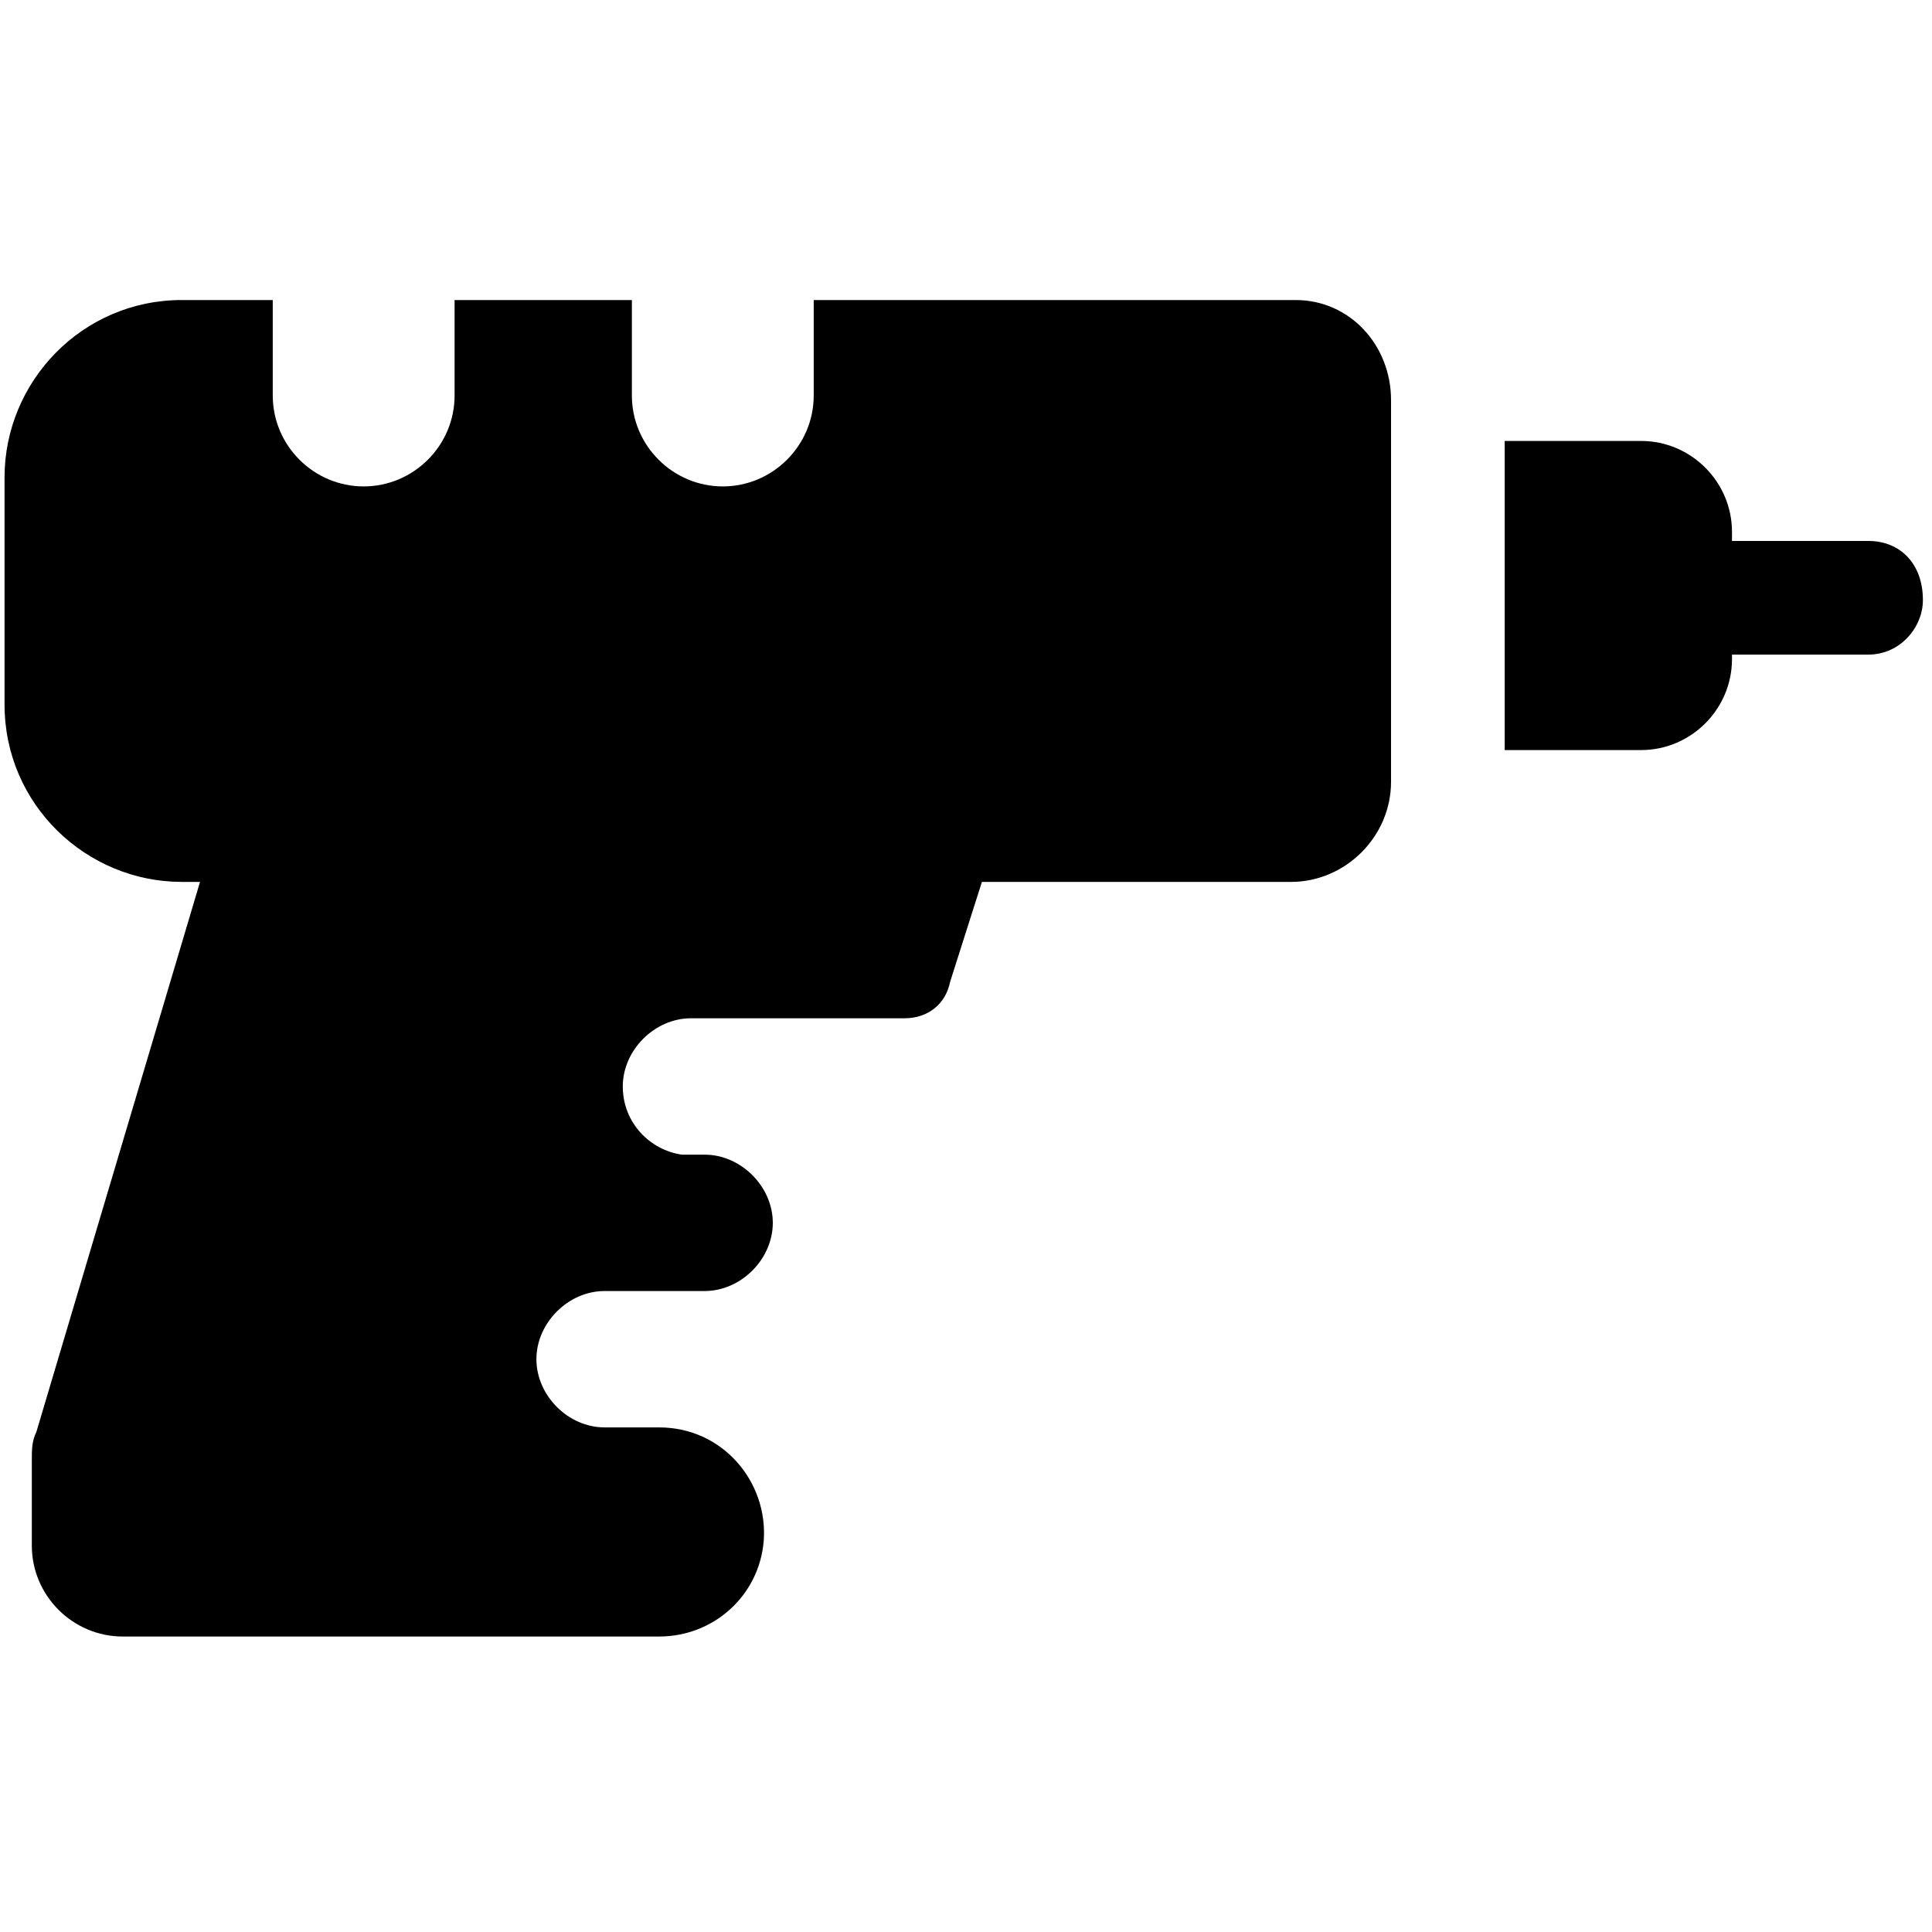 <?xml version="1.0" encoding="utf-8"?>
<!-- Generator: Adobe Illustrator 25.0.1, SVG Export Plug-In . SVG Version: 6.00 Build 0)  -->
<svg version="1.2" baseProfile="tiny" id="Layer_1" xmlns="http://www.w3.org/2000/svg" xmlns:xlink="http://www.w3.org/1999/xlink"
	 x="0px" y="0px" viewBox="0 0 42.5 42.5" overflow="visible" xml:space="preserve">
<g display="none">
	<g display="inline">
		<path d="M36.2,14.4c-0.4-3.1-4.5-3.9-5.9-4.2c-0.5-0.1-1-0.2-1.6-0.3c0,0,0,0,0,0.1c0,1-0.2,2-0.6,2.9c3.1,0.5,5.1,1.2,5.1,2
			c0,1.3-4.9,2.4-11.1,2.5c-0.3,0-0.6,0.1-0.8,0.1c-0.3,0-0.6,0-0.8,0c-6.2-0.1-11.2-1.2-11.2-2.5c0-0.8,2-1.6,5.1-2
			C14,12,13.8,11,13.8,10c0,0,0,0,0-0.1c-0.6,0.1-1.1,0.2-1.7,0.3c-1.4,0.3-5.5,1.1-5.9,4.2h0V21c0,1.2,0.5,2.3,1.4,3.1l9.2,7.7
			c0.5,0.4,0.7,0.9,0.7,1.5v4c0,0.7,0.4,1.4,1,1.8l3.2,1.8c1.3,0.7,3-0.2,3-1.8v-5.8c0-0.6,0.3-1.2,0.7-1.5l9.2-7.7
			c0.9-0.8,1.4-1.9,1.4-3.1L36.2,14.4L36.2,14.4z"/>
		<path d="M22.1,1.8c-0.2-0.3-0.5-0.4-0.8-0.4s-0.6,0.1-0.8,0.4c-1.4,1.9-4.2,6.1-4.2,8.2c0,2.7,2.2,5,5,5s5-2.2,5-5
			C26.3,7.9,23.4,3.7,22.1,1.8z M19.8,11.4c-0.8,0-1.5-0.7-1.5-1.5c0-0.8,0.7-1.5,1.5-1.5s1.5,0.7,1.5,1.5
			C21.3,10.7,20.6,11.4,19.8,11.4z"/>
	</g>
</g>
<g display="none">
	<g display="inline">
		<path d="M14.8,2.5h-6C8.5,2.5,8.3,2.7,8.3,3v3.5h7V3C15.3,2.7,15,2.5,14.8,2.5z M33.8,2.5h-6c-0.3,0-0.5,0.2-0.5,0.5v3.5h7V3
			C34.3,2.7,34,2.5,33.8,2.5z"/>
		<path d="M38.8,9h-35C3.5,9,3.3,9.2,3.3,9.5v3c0,0.3,0.2,0.5,0.5,0.5h0.5v25c0,1.1,0.9,2,2,2h30c1.1,0,2-0.9,2-2V13h0.5
			c0.3,0,0.5-0.2,0.5-0.5v-3C39.3,9.2,39,9,38.8,9z M25.8,29l-6.4,5.9c-0.3,0.3-0.9,0-0.7-0.5l1.4-4.1c0.1-0.3-0.1-0.6-0.4-0.6H17
			c-0.4,0-0.6-0.5-0.3-0.8l6.4-5.9c0.3-0.3,0.9,0,0.7,0.5l-1.4,4.1c-0.1,0.3,0.1,0.6,0.4,0.6h2.6C25.9,28.3,26.1,28.8,25.8,29z
			 M34.3,19h-26v-6h26V19z"/>
	</g>
</g>
<g display="none">
	<g display="inline">
		<path d="M27.4,11.9l0.5-0.5c0.2-0.2,0.2-0.5,0-0.7l-3.6-3.6c-0.2-0.2-0.5-0.2-0.7,0l-0.5,0.5c-5.2-4-10.3-4.2-12.9-3.3
			c-0.5,0.2-0.5,1,0,1.2c2.9,1,6.2,2.9,9.4,5.7l0,0c-0.2,0.2-0.2,0.5,0,0.7l3.6,3.6c0.2,0.2,0.5,0.2,0.7,0l0,0
			c2.8,3.2,4.8,6.6,5.7,9.6c0.2,0.5,0.9,0.6,1.1,0.1C32.1,22.4,31.7,17.3,27.4,11.9z"/>
		<path d="M26.3,29.2h1.1c0.3,0,0.5-0.2,0.5-0.5v-1.1c0-0.3-0.2-0.5-0.5-0.5h-1.1c-0.3,0-0.5,0.2-0.5,0.5v1.1
			C25.8,28.9,26,29.2,26.3,29.2z M19,25.7v1.8c0,0.3,0.2,0.5,0.5,0.5h1.8c0.3,0,0.5-0.2,0.5-0.5v-1.8c0-0.3-0.2-0.5-0.5-0.5h-1.8
			C19.2,25.2,19,25.4,19,25.7z M32.5,11.3c0.2,0.2,0.5,0.2,0.7,0l0.8-0.8c0.2-0.2,0.2-0.5,0-0.7L33.2,9c-0.2-0.2-0.5-0.2-0.7,0
			l-0.8,0.8c-0.2,0.2-0.2,0.5,0,0.7L32.5,11.3z M21,16.9L18.1,14c-0.2-0.2-0.5-0.2-0.7,0L3.3,28.2c-0.2,0.2-0.2,0.5,0,0.7l2.8,2.8
			c0.2,0.2,0.5,0.2,0.7,0L21,17.6C21.2,17.4,21.2,17.1,21,16.9z M38.9,12.6h-2.1c-0.2,0-0.3,0.1-0.4,0.2l-2.9,3.6
			c-0.1,0.2-0.1,0.4-0.1,0.5l1.8,3.6c0,0.1,0.1,0.1,0.1,0.2v5.7c0,0.1-0.1,0.3-0.1,0.4l-5.7,5.7c-0.1,0.1-0.3,0.2-0.4,0.1l-7.6-1
			c-0.1,0-0.2,0-0.3,0l-5.8,2.9c-0.1,0-0.1,0.1-0.2,0.1h-4.6c-0.2,0-0.3,0.1-0.4,0.2l-2.2,3c-0.2,0.3,0,0.8,0.4,0.8h30.5
			c0.3,0,0.5-0.2,0.5-0.5v-25C39.4,12.8,39.2,12.6,38.9,12.6z"/>
	</g>
</g>
<g display="none">
	<g display="inline">
		<path d="M39.8,32.3h-1.6V21.4l-0.4,0.3c-0.5,0.3-1.1,0.5-1.8,0.5c-0.1,0-0.2,0-0.3,0v10.2H34c-0.3,0-0.5,0.2-0.5,0.5v7
			c0,0.3,0.2,0.5,0.5,0.5h5.7c0.3,0,0.5-0.2,0.5-0.5v-7C40.3,32.5,40,32.3,39.8,32.3z"/>
		<path d="M30.8,36.3h-5.5V17l3.5-1.5L28,14.5c-0.3-0.3-0.5-0.7-0.6-1.1l-1.2-3.4L4,19.7c-0.3,0.1-0.4,0.4-0.3,0.7l0.7,1.7v11.2H2.8
			c-0.3,0-0.5,0.2-0.5,0.5v6c0,0.3,0.2,0.5,0.5,0.5h3.7C6.8,40.3,7,40,7,39.8v-1c0,0,0,0,0,0V24.9l3.3-1.4v12.6c0,0.1,0,0.1,0,0.2
			v3.5c0,0.3,0.2,0.5,0.5,0.5h20c0.3,0,0.5-0.2,0.5-0.5v-3C31.3,36.5,31,36.3,30.8,36.3z M14.3,25.5l4.9,3.4l-4.9,3.4V25.5z
			 M21.3,36.3h-5.7l5.7-3.9V36.3z M21.3,25.5l-6-4.1l6-2.6V25.5z M38.3,13.1c-0.1-3.1-1-6.1-2.9-8.4l-1.5-2
			c-0.3-0.4-0.9-0.5-1.3-0.3L28,5.1c-0.4,0.2-0.6,0.7-0.4,1.2l2.2,6.3c0,0.1,0.1,0.2,0.2,0.3l5.3,6.3c0.3,0.4,0.9,0.5,1.3,0.2
			l1.4-0.8c0.3-0.2,0.5-0.5,0.5-0.9L38.3,13.1z"/>
	</g>
</g>
<g display="none">
	<g display="inline">
		<path d="M31.1,8.4c1.5,0,2.7-1.2,2.7-2.7c0-1.5-1.2-2.7-2.7-2.7c-0.7,0-3.7,0.6-6.5,1.3c-0.4-0.9-1.3-1.6-2.3-1.6
			c-1.1,0-2,0.7-2.3,1.6c-2.8-0.7-5.8-1.3-6.5-1.3c-1.5,0-2.7,1.2-2.7,2.7c0,1.5,1.2,2.7,2.7,2.7c0.7,0,3.5-0.6,6.3-1.2v3
			c-2.3,0.5-4.3,1.7-5.5,3.3c-0.4,0.5-1,0.9-1.6,1c-5.7,1-9.4,2.8-9.4,9.1v1.2c0,0.3,0.2,0.5,0.5,0.5h7c0.3,0,0.5-0.2,0.5-0.5v-1.2
			c0-1.4,0.5-1.8,1.2-1.9c0.9-0.1,1.7,0.3,2.3,0.9c1.6,1.7,4.2,2.8,7,2.8c2.5,0,4.7-0.8,6.3-2.2c0.8-0.7,1.8-1,2.9-1h1.3
			c0.3,0,0.5-0.2,0.5-0.5v-7c0-0.3-0.2-0.5-0.5-0.5h-0.2c-1.3,0-2.5-0.6-3.4-1.5c-1-1-2.3-1.8-3.9-2.3V7.2
			C27.6,7.8,30.4,8.4,31.1,8.4z"/>
		<path d="M7.4,28.1c-0.3-0.5-1-0.5-1.2,0c-1.4,2.6-3.8,4.1-4,6.8c-0.2,2.7,2,4.9,4.6,4.9s4.8-2.2,4.6-4.9
			C11.2,32.2,8.9,30.7,7.4,28.1z M5.6,37.4c-0.8,0-1.5-0.7-1.5-1.5s0.7-1.5,1.5-1.5s1.5,0.7,1.5,1.5S6.5,37.4,5.6,37.4z M39.3,10.2
			h-3c-0.6,0-1,0.4-1,1v13c0,0.6,0.4,1,1,1h3c0.6,0,1-0.4,1-1v-13C40.3,10.7,39.9,10.2,39.3,10.2z"/>
	</g>
</g>
<g display="none">
	<g display="inline">
		<g>
			<g>
				<path d="M21,18.8c1.3,0,2.4,0.5,3.3,1.3c0.3-1.2,0.5-2.9,0.5-5.1c0-6.3-1.6-14.7-3.6-14.7S17.7,8.7,17.7,15c0,2,0.2,3.6,0.5,4.8
					C18.9,19.1,19.9,18.8,21,18.8z M16.2,23.6c0-0.5,0.1-1.1,0.3-1.6c-1.1,0.4-2.5,1-4.2,1.9C6.8,27.1,0.4,32.7,1.4,34.4
					c1,1.7,9.1-1.1,14.5-4.3c1.3-0.8,2.4-1.5,3.2-2.1C17.4,27.3,16.2,25.6,16.2,23.6z M22.3,29.3h-2c-0.3,0-0.5,0.2-0.5,0.5
					c-0.1,4.8-1,10.2-1.3,11.9c-0.1,0.3,0.2,0.6,0.5,0.6h4.8c0.3,0,0.6-0.3,0.5-0.6c-0.4-1.8-1.4-7.1-1.5-11.9
					C22.8,29.5,22.6,29.3,22.3,29.3z M30.2,24c-1.9-1.1-3.5-1.8-4.7-2.1c0.2,0.5,0.3,1.1,0.3,1.7c0,1.8-1.1,3.4-2.6,4.3
					c0.8,0.7,1.9,1.5,3.4,2.3c5.5,3.2,13.5,6,14.5,4.3C42.2,32.7,35.7,27.1,30.2,24z"/>
				<path d="M21,21.3c-1.3,0-2.3,1-2.3,2.3c0,1.3,1,2.3,2.3,2.3s2.3-1,2.3-2.3C23.3,22.3,22.3,21.3,21,21.3z"/>
			</g>
		</g>
	</g>
</g>
<g display="none">
	<g display="inline">
		<path d="M32.3,13.3c-0.3-1.1,1.6-3.1,1.1-4c-0.6-1-3.2-0.3-4-1.1c-0.8-0.8-0.1-3.5-1.1-4C28.1,4.1,28,4,27.8,4
			c-1,0-2.4,1.2-3.4,1.2c-0.1,0-0.2,0-0.2,0c-1.1-0.3-1.8-2.9-3-2.9c-1.1,0-1.9,2.7-3,2.9c-0.1,0-0.2,0-0.2,0c-1,0-2.4-1.2-3.4-1.2
			c-0.2,0-0.3,0-0.4,0.1c-1,0.6-0.3,3.2-1.1,4c-0.8,0.8-3.5,0.1-4,1.1c-0.6,1,1.3,2.9,1.1,4c-0.3,1.1-2.9,1.8-2.9,3
			c0,0.2,0.1,0.3,0.2,0.5h6.9c0-0.2,0-0.3,0-0.5c0-3.9,3.1-7,7-7s7,3.1,7,7c0,0.2,0,0.3,0,0.5h6.9c0.1-0.2,0.2-0.3,0.2-0.5
			C35.3,15.1,32.6,14.3,32.3,13.3z"/>
		<path d="M12.3,19.3h-8c-0.6,0-1,0.4-1,1v7c0,0.6,0.4,1,1,1h8c0.6,0,1-0.4,1-1v-7C13.3,19.7,12.8,19.3,12.3,19.3z M12.3,31.3h-8
			c-0.6,0-1,0.4-1,1v7c0,0.6,0.4,1,1,1h8c0.6,0,1-0.4,1-1v-7C13.3,31.7,12.8,31.3,12.3,31.3z M25.3,31.3h-8c-0.6,0-1,0.4-1,1v7
			c0,0.6,0.4,1,1,1h8c0.6,0,1-0.4,1-1v-7C26.3,31.7,25.8,31.3,25.3,31.3z M38.3,19.3h-8c-0.6,0-1,0.4-1,1v7c0,0.6,0.4,1,1,1h8
			c0.6,0,1-0.4,1-1v-7C39.3,19.7,38.8,19.3,38.3,19.3z M38.3,31.3h-8c-0.6,0-1,0.4-1,1v7c0,0.6,0.4,1,1,1h8c0.6,0,1-0.4,1-1v-7
			C39.3,31.7,38.8,31.3,38.3,31.3z M25.3,19.3h-8c-0.6,0-1,0.4-1,1v7c0,0.6,0.4,1,1,1h8c0.6,0,1-0.4,1-1v-7
			C26.3,19.7,25.8,19.3,25.3,19.3z"/>
	</g>
</g>
<g display="none">
	<g display="inline">
		<g>
			<g>
				<g>
					<g>
						<path d="M36.5,25c-0.1,0-0.2,0-0.3,0c-0.6,0-1.3,0.3-1.8,0.7c-0.2-0.8-1-1.5-1.8-1.7c-0.1,0-0.2,0-0.3,0
							c-0.6,0-1.2,0.2-1.7,0.6c-0.3-0.8-1.1-1.5-1.9-1.6c-0.1,0-0.2,0-0.3,0c-0.7,0-1.6,0.4-2,0.9v-6.3c0-0.9-0.5-1.7-1.3-2
							c-0.2-0.1-0.4-0.1-0.7-0.1c-1.1,0-2,0.9-2,2v16c-1.1,0-2-0.9-2-2v-1.8c0-0.4-0.3-0.7-0.7-0.7h-0.6c-1.5,0-2.7,1.2-2.7,2.7v4.9
							c0,0.9,0.4,1.7,1,2.3l2.7,2.4c0.5,0.5,1.2,0.7,2,0.7H33c0.8,0,1.6-0.3,2.1-0.9l2.2-2.2c0.6-0.6,0.9-1.3,0.9-2.1v-9.7
							C38.2,26.1,37.5,25.1,36.5,25z"/>
						<path d="M30.2,11.6c0-0.3-0.3-0.5-0.6-0.5h-1.2c-0.4-0.1-0.7-0.4-0.8-0.8c-0.2-0.7-0.5-1.4-0.9-2c-0.1-0.2-0.1-0.5,0.1-0.7
							l1-1c0.2-0.2,0.2-0.5,0.1-0.8c-0.8-1-1.6-1.9-2.7-2.7C24.9,3,24.5,3,24.3,3.2l-1,1c-0.2,0.2-0.5,0.2-0.7,0.1
							c-0.8-0.4-1.6-0.8-2.5-1c-0.3-0.1-0.4-0.3-0.4-0.6V1.3c0-0.3-0.2-0.5-0.5-0.6c-0.6-0.1-1.2-0.1-1.9-0.1
							c-0.6,0-1.3,0.1-1.9,0.1c-0.3,0-0.5,0.3-0.5,0.6v1.4c0,0.3-0.2,0.5-0.4,0.5c-0.6,0.2-1.9,0.6-2.5,1c-0.2,0.1-0.5,0.1-0.7-0.1
							l-1-1C10.1,3,9.8,3,9.5,3.2c-1,0.8-1.9,1.6-2.6,2.7C6.7,6,6.7,6.4,6.9,6.6l1,1C8.1,7.8,8.1,8,8,8.3c-0.4,0.6-0.7,1.3-0.9,2
							C7,10.7,6.7,11,6.3,11.1H5.1c-0.3,0-0.5,0.2-0.6,0.5c-0.1,0.6-0.1,1.3-0.1,1.9s0.1,1.3,0.1,1.9c0,0.3,0.3,0.5,0.6,0.5h1.2
							c0.4,0.1,0.7,0.4,0.8,0.8c0.2,0.7,0.5,1.4,0.9,2c0.1,0.2,0.1,0.5-0.1,0.7l-1,1c-0.2,0.2-0.2,0.5-0.1,0.8
							c0.8,1,1.6,1.9,2.6,2.7c0.2,0.2,0.6,0.1,0.8-0.1l1-1c0.2-0.2,0.5-0.2,0.7-0.1c0.8,0.4,1.6,0.8,2.5,1c0.3,0.1,0.4,0.3,0.4,0.6
							l0,1.4c0,0.3,0.2,0.5,0.5,0.6c0.6,0.1,1.2,0.1,1.9,0.1c0.6,0,1.3-0.1,1.9-0.1c0.3,0,0.5-0.3,0.5-0.6V24c0,0,0,0,0,0l0,0v-6.5
							c0-0.1,0-0.1,0-0.2c-0.5,0.3-1.1,0.6-1.7,0.7c-3,0.5-5.6-2.1-5.1-5.1c0.3-1.9,1.8-3.4,3.7-3.7c2.8-0.4,5.2,1.8,5.1,4.5
							c0.7-0.5,1.6-0.7,2.4-0.7c0.5,0,0.9,0.1,1.4,0.2c1.3,0.4,2.4,1.5,2.8,2.8h1.1c0.3,0,0.5-0.2,0.6-0.5c0.1-0.6,0.1-1.3,0.1-1.9
							S30.3,12.3,30.2,11.6z"/>
					</g>
				</g>
			</g>
		</g>
	</g>
</g>
<g display="none">
	<g display="inline">
		<path d="M19,1.3c-0.3-0.1-0.5-0.1-0.8-0.1c-1.7,0-3.2,1.2-3.6,2.9c-0.4,2,0.8,4,2.8,4.4c0.3,0.1,0.5,0.1,0.8,0.1
			c1.7,0,3.2-1.2,3.6-2.9C22.3,3.7,21,1.7,19,1.3z"/>
		<path d="M19.7,29.8c0-0.1-0.1-0.3-0.2-0.4l0,0c0,0-0.8-1.2-1.8-2.7c0-0.1-0.1-0.1-0.2-0.2L6.8,21.1c-0.3-0.1-0.6,0-0.7,0.3
			c-0.6,1.7-2.3,6.8-2.8,8.8l-3,8.7c-0.3,0.8,0,1.8,0.8,2.2c1,0.5,2.2,0,2.5-1L6,33.3c0,0,2.5-4.7,3.6-6.9l6.8,4.8l2.5,8.7
			c0.2,0.9,1.1,1.5,1.9,1.4c1.1-0.1,1.8-1.2,1.5-2.3L19.7,29.8z M42.1,37.6l-4.3-10.4c-0.8-2-3.5-2.1-4.5-0.2l-0.5,1l-10.5-5.2
			l-4.5-11c0-0.1-0.1-0.2-0.2-0.3l-5.5-2.7c-0.1,0-0.1,0-0.2-0.1l-6.1,0c-1.1,0-2.2,0.6-2.7,1.7l-1.5,3.1c-0.5,1-0.1,2.2,0.9,2.7
			l0.8,0.4l4,2l0,0l7.6,3.8c0,0,0,0,0,0l17.4,8.7l0-0.1l0.4,0.2c0.8,0.4,0.8,1.5,0,1.8l-3.4,1.4l-1.6,3c-0.9,1.7,0.3,3.7,2.2,3.7
			h9.9C41.6,41.1,42.8,39.3,42.1,37.6z M8.4,15.8l-3.7-1.8l0.8-1.6c0.2-0.3,0.5-0.6,0.9-0.6l3.6,0L8.4,15.8z M15.6,19.4l1-2.4
			l1.5,3.7L15.6,19.4z"/>
	</g>
</g>
<g display="none">
	<g display="inline">
		<path d="M22.7,21.2C22.6,21,22.2,21,22,21.2l-1.7,1.7c-0.2,0.2-0.2,0.4-0.1,0.6l4.7,6.6c0.2,0.2,0.5,0.3,0.8,0.1l1.7-1.7
			c0.2-0.2,0.2-0.4,0.1-0.6L22.7,21.2z M18.6,25.4c-0.2-0.2-0.5-0.3-0.8-0.1L16.2,27c-0.2,0.2-0.2,0.4-0.1,0.6l4.7,6.6
			c0.2,0.2,0.5,0.3,0.8,0.1l1.7-1.7c0.2-0.2,0.2-0.4,0.1-0.6L18.6,25.4z M42.1,18.5L31,7.5c-0.4-0.4-0.9-0.4-1.3,0l-4.1,4.1
			c-0.2,0.2-0.3,0.6-0.2,0.9l0.9,3.4c0,0.2,0.1,0.3,0.2,0.4l0.2,0.2l-2.2,2.2c-0.2,0.2-0.2,0.4-0.1,0.6l4.7,6.6
			c0.2,0.2,0.5,0.3,0.8,0.1l3.2-3.2l0.3,0.3c0.1,0.1,0.3,0.2,0.4,0.2l3.4,0.9c0.3,0.1,0.6,0,0.9-0.2l4.1-4.1
			C42.5,19.5,42.5,18.9,42.1,18.5z"/>
		<path d="M14.5,29.5c-0.2-0.2-0.5-0.3-0.8-0.1L9,34.1c-0.2,0.2-0.3,0.4-0.2,0.7l0.5,5c0,0.2,0.2,0.4,0.4,0.4l5,0.5
			c0.2,0,0.5-0.1,0.7-0.2l3.7-3.7c0.2-0.2,0.2-0.4,0.1-0.6L14.5,29.5z M21,10.6l-4.8-8.2c-0.2-0.3-0.5-0.5-0.9-0.5H5.9
			C5.5,1.8,5.2,2,5,2.3l-4.8,8.2c-0.2,0.3-0.2,0.7,0,1L5,19.8c0.2,0.3,0.5,0.5,0.9,0.5h9.5c0.4,0,0.7-0.2,0.9-0.5l4.8-8.2
			C21.2,11.2,21.2,10.9,21,10.6z M10.7,15.6c-2.5,0-4.6-2-4.6-4.6c0-2.5,2-4.6,4.6-4.6c2.5,0,4.6,2,4.6,4.6
			C15.2,13.6,13.2,15.6,10.7,15.6z"/>
	</g>
</g>
<g display="none">
	<g display="inline">
		<path d="M27.6,8.6c-0.1-0.1-0.2-0.1-0.4-0.1c-0.1,0-0.3,0-0.4,0.1l-18,18c-0.2,0.2-0.2,0.5,0,0.7l2.3,2.3l18.7-18.7L27.6,8.6z
			 M16.1,15.8L7.7,7.3C7.5,7.1,7.2,7.1,7,7.2L3.2,11c-0.3,0.3-0.3,0.9,0.1,1.3l8.1,8.1L16.1,15.8z M33.9,14.9l-2.3-2.3L13,31.3
			l2.3,2.3c0.1,0.1,0.2,0.1,0.4,0.1s0.3,0,0.4-0.1l18-18C34.1,15.4,34.1,15.1,33.9,14.9z M35.2,34.9l-8.5-8.5L22,31.1l8.1,8.1
			c0.4,0.4,1,0.4,1.3,0.1l3.8-3.8C35.5,35.4,35.4,35.1,35.2,34.9z"/>
		<path d="M10.4,3.9L9.4,4.8C9.2,5,9.2,5.3,9.4,5.5l8.5,8.5l2-2l-8.1-8.1C11.4,3.5,10.8,3.5,10.4,3.9z M7.4,29.2
			c-0.3-0.3-0.7-0.2-0.8,0.2l-2.9,8.8c-0.1,0.4,0.2,0.8,0.6,0.6l8.8-2.9c0.4-0.1,0.5-0.6,0.2-0.8L7.4,29.2z M39,7.8l-4.2-4.2
			c-0.8-0.8-2-0.8-2.8,0L29,6.5c0.1,0.1,0.3,0.2,0.4,0.3l6.4,6.4c0.1,0.1,0.2,0.3,0.3,0.4l2.9-2.9C39.7,9.9,39.7,8.6,39,7.8z
			 M30.5,22.6l-2,2l8.5,8.5c0.2,0.2,0.5,0.2,0.7,0l0.9-0.9c0.4-0.4,0.4-1,0-1.4L30.5,22.6z"/>
	</g>
</g>
<g display="none">
	<g display="inline">
		<path d="M10.3,5.9L7.4,8.8C7.2,9,7.2,9.3,7.4,9.4l0.3,0.3c0.8,0.8,0.7,2-0.2,2.7c-0.7,0.5-1.7,0.4-2.3-0.3l-0.2-0.2
			c-0.2-0.2-0.5-0.2-0.6,0L1,15.3c-0.2,0.2-0.2,0.5,0,0.6l6.3,6.3c0.2,0.2,0.5,0.2,0.6,0l3.3-3.3c0.2-0.2,0.2-0.5,0-0.6l-0.3-0.3
			c-0.8-0.8-0.7-2,0.2-2.7c0.7-0.5,1.7-0.4,2.3,0.3l0.2,0.2l0,0l4,4.3l4.5-4.5l-4.2-4c0,0,0,0,0,0c-0.7-0.7-0.7-1.8,0-2.4l1-1
			c1.1-1.1,2.5-1.9,3.9-2.4c0.3-0.1,0.4-0.6,0.1-0.8C19.1,2.1,13.8,2.5,10.3,5.9z M30.3,23.2l-5,5l10.7,11.4l5.6-5.6L30.3,23.2z"/>
		<path d="M39.9,10.2l-3.4,3.4c-0.3,0.3-0.6,0.4-1,0.3L33,13.3c-0.3-0.1-0.6-0.4-0.7-0.7L31.6,10c-0.1-0.3,0-0.7,0.3-1l3.4-3.4
			c-2.4-0.9-5.2-0.4-7,1.4c-1.9,1.9-2.3,4.7-1.4,7.1L15.6,25.5c-2.6-1-5.5-0.6-7.5,1.4c-1.9,1.9-2.4,4.7-1.5,7.2l3.6-3.6
			c0.3-0.3,0.6-0.4,1-0.3l2.6,0.7c0.3,0.1,0.6,0.4,0.7,0.7l0.7,2.6c0.1,0.3,0,0.7-0.3,1l-3.6,3.6c2.5,0.9,5.3,0.4,7.2-1.5
			c2-2,2.4-4.9,1.4-7.5l11.4-11.4c2.5,0.9,5.3,0.5,7.1-1.4C40.3,15.4,40.8,12.7,39.9,10.2z"/>
	</g>
</g>
<g display="none">
	<g display="inline">
		<path d="M10.2,4.2c-3.3,0-6,2.4-6,5.3v23.5c0,2.9,2.7,5.3,6,5.3c3.3,0,6-2.4,6-5.3c0,0,0,0,0,0V9.4c0,0,0,0,0,0
			C16.1,6.5,13.5,4.2,10.2,4.2z M10.2,35.4c-1.8,0-3.3-1.1-3.3-2.5s1.5-2.5,3.3-2.5c1.8,0,3.3,1.1,3.3,2.5S12,35.4,10.2,35.4z"/>
		<path d="M37.3,10.2H18.6v22.7c0,2.1-1,4.1-2.5,5.5h21.1c0.6,0,1-0.4,1-1V11.2C38.3,10.6,37.9,10.2,37.3,10.2z M23.4,21.5
			c0-0.1,0.1-0.2,0.1-0.3l4.9-4.3c0.2-0.1,0.4-0.1,0.5,0l4.9,4.3c0.1,0.1,0.1,0.2,0.1,0.3v4.9c0,0.2-0.2,0.4-0.4,0.4h-2.9
			c-0.2,0-0.4-0.2-0.4-0.4v-3.2c0-0.2-0.2-0.4-0.4-0.4h-2.5c-0.2,0-0.4,0.2-0.4,0.4v3.2c0,0.2-0.2,0.4-0.4,0.4h-2.9
			c-0.2,0-0.4-0.2-0.4-0.4V21.5z M33.2,32.9h-9c-0.7,0-1.2-0.6-1.2-1.3c0-0.7,0.6-1.2,1.2-1.2h9c0.7,0,1.2,0.6,1.2,1.2
			C34.5,32.3,33.9,32.9,33.2,32.9z"/>
	</g>
</g>
<g display="none">
	<g display="inline">
		<path d="M40.7,7.8l-7.3-7.3c-0.4-0.4-1-0.4-1.3,0l-16,16l6.5,6.5l0.5,0.5l0.1,0.7l0.9,4.4c0-0.4,0.1-0.7,0.4-1.1
			c1.1-1.4,2.6-0.2,3.7-1.7c1.1-1.4-0.4-2.6,0.7-4c1.1-1.4,2.6-0.2,3.7-1.7c1.1-1.4-0.4-2.6,0.7-4c1.1-1.4,2.6-0.2,3.7-1.7
			c1.1-1.4-0.4-2.6,0.7-4c0.7-0.9,1.6-0.8,2.4-0.9C41,9.2,41.3,8.3,40.7,7.8z"/>
		<path d="M20.9,24.7l-7.6-7.6L2.1,28.4c-0.8,0.8-0.7,2.2,0.2,2.9c0.3,0.2,0.7,0.3,1.1,0.3c0.5,0,1.1-0.2,1.5-0.6l0,0
			c0.2-0.2,0.4-0.2,0.6-0.2c0.2,0,0.4,0.1,0.6,0.2l6.9,6.9c0.3,0.3,0.3,0.9,0,1.2c-0.6,0.6-0.8,1.5-0.4,2.3c0.4,0.7,1,1,1.7,1
			c0.5,0,1-0.2,1.3-0.6l7.4-7.4L20.9,24.7z M16.9,33.9c-0.7,0.7-1.9,0.7-2.7,0l-4.7-4.7c-0.7-0.7-0.7-1.9,0-2.7
			c0.7-0.7,1.9-0.7,2.7,0l4.7,4.7C17.7,31.9,17.7,33.1,16.9,33.9z"/>
	</g>
</g>
<g display="none">
	<g display="inline">
		<path d="M29.5,29.3L13.3,13c-0.2-0.2-0.5-0.2-0.7,0l-3.9,3.9c-1.6,1.6-1.6,4.1,0,5.7l3.5,3.5c-0.1,0.1-0.1,0.1-0.2,0.2
			c-1.5,1.7-3.4,2.9-5.6,3.5c-1,0.3-1.9,0.9-2.6,1.9c-1.2,1.6-1.2,3.9-0.1,5.6c1.8,2.8,5.6,3,7.8,0.8c0.6-0.6,1-1.3,1.3-2.1
			c0.6-2,1.7-3.9,3.3-5.3c0.1-0.1,0.3-0.3,0.4-0.4l3.5,3.5c1.6,1.6,4.1,1.6,5.7,0l3.9-3.9C29.7,29.8,29.7,29.5,29.5,29.3z M8.7,36
			c-0.6,0.6-1.5,0.6-2.1,0c-0.6-0.6-0.6-1.5,0-2.1c0.6-0.6,1.5-0.6,2.1,0C9.2,34.4,9.2,35.4,8.7,36z"/>
		<path d="M39.4,19.4L23.2,3.1c-0.2-0.2-0.5-0.2-0.7,0L15,10.5c-0.2,0.2-0.2,0.5,0,0.7l16.3,16.3c0.2,0.2,0.5,0.2,0.7,0l7.4-7.4
			C39.6,19.9,39.6,19.6,39.4,19.4z"/>
	</g>
</g>
<g display="none">
	<g display="inline">
		<path d="M40.4,4.3l-1.8-1.8c-0.1-0.1-0.3-0.2-0.5-0.1L33.4,4c-0.1,0-0.2,0.1-0.3,0.3L32,6.7c-0.1,0.2,0,0.4,0.1,0.6l0.3,0.3
			l-7.1,7.1l2.8,2.8l7.1-7.1l0.3,0.3c0.1,0.1,0.4,0.2,0.6,0.1l2.5-1.1c0.1-0.1,0.2-0.2,0.3-0.3l1.6-4.7C40.5,4.6,40.5,4.4,40.4,4.3z
			"/>
		<path d="M28.2,21.1L21.1,14c-0.2-0.2-0.5-0.2-0.7,0l-3.2,3.2l0.7,0.7c0.8,0.8,0.8,2,0,2.8c-0.4,0.4-0.9,0.6-1.4,0.6
			c-0.5,0-1-0.2-1.4-0.6l-0.7-0.7L2.9,31.5c-1.2,1.2-1.2,3.1,0,4.2l3.5,3.5c1.2,1.2,3.1,1.2,4.2,0l11.5-11.5l-0.7-0.7
			c-0.8-0.8-0.8-2,0-2.8c0.8-0.8,2-0.8,2.8,0L25,25l3.2-3.2C28.4,21.6,28.4,21.3,28.2,21.1z M16.7,27.6l-7,7
			c-0.3,0.3-0.7,0.4-1.1,0.4s-0.8-0.1-1.1-0.4C7,34,7,33.1,7.6,32.5l7-7c0.6-0.6,1.5-0.6,2.1,0C17.3,26.1,17.3,27,16.7,27.6z"/>
	</g>
</g>
<g display="none">
	<g display="inline">
		<g>
			<path d="M35.7,12.3c-1.3-1-2.6-2.1-3.7-3.1c0.4-0.7,0.3-1.7-0.3-2.3l-1.2-1.2c-0.7-0.7-1.7-0.7-2.4-0.3c-0.8-0.8-1.4-1.4-1.6-1.7
				c-0.4-0.4-1.1-0.4-1.5,0l-7.4,7.4c-0.4,0.4-0.4,1.1,0,1.5c0.5,0.5,1.1,1,1.6,1.6L0.6,32.8c-0.8,0.8-0.8,2,0,2.8l1.2,1.2
				c0,0,0.1,0.1,0.1,0.1c1.3,1.2,2.5,2.1,4.4,2.2c0.6,0,1.3-0.5,1.4-1.2c0.7-4.3,4.2-8.4,7.5-11.7l7.5-7.5c0.6,1,1.3,2,1.9,3.2
				c0.1,0.3,0.4,0.4,0.7,0.2c2.6-1.2,5.1-3,7.4-5.2c1.2-1.2,2.2-2.4,3.1-3.8C36,12.8,35.9,12.5,35.7,12.3z"/>
			<path d="M41.9,16.1c-0.9-0.4-2.2-1-3.4-1.8c-0.2-0.1-0.5-0.1-0.7,0.1c-0.7,0.8-2.3,3-3.4,4.1c-2.5,2.5-5.3,4.4-8.1,5.7
				c-0.2,0.1-0.4,0.4-0.3,0.6c0.2,0.7,0.7,2,1,3c0.2,0.6,0.8,0.9,1.3,0.7c3.6-1.2,7.3-3.5,10.5-6.7c1.4-1.4,2.6-2.8,3.6-4.3
				C42.7,17.1,42.5,16.4,41.9,16.1z"/>
		</g>
	</g>
</g>
<g display="none">
	<g display="inline">
		<path d="M42.3,18.2l-3.5-3.5c-0.2-0.2-0.6-0.2-0.8,0L37.7,15c-0.8,0.8-2,1-2.9,0.3c-1.1-0.8-1.2-2.4-0.3-3.4l0.4-0.4
			c0.2-0.2,0.2-0.6,0-0.8l-4.4-4.4c-4.3-4.3-11-4.7-15.8-1.3c-0.4,0.3-0.3,0.8,0.1,1c1.8,0.6,3.5,1.6,4.9,3l0.4,0.4
			c0.9,0.9,0.9,2.2,0,3.1c-0.2,0.2-0.2,0.6,0,0.8l6.1,6.1c0.2,0.2,0.6,0.2,0.8,0l0.3-0.3c0.8-0.8,2-1,2.9-0.3
			c1.1,0.8,1.2,2.4,0.3,3.4l-0.4,0.4c-0.2,0.2-0.2,0.6,0,0.8l3.5,3.5c0.2,0.2,0.6,0.2,0.8,0l7.9-7.9C42.5,18.7,42.5,18.4,42.3,18.2z
			"/>
		<path d="M23.2,20.2l-3.6-3.6c-0.2-0.2-0.5-0.2-0.7,0l-18.2,17c-0.8,0.8-0.9,2.1-0.1,2.9l2.7,2.7c0.8,0.8,2.1,0.8,2.9-0.1l17-18.2
			C23.4,20.7,23.4,20.4,23.2,20.2z"/>
	</g>
</g>
<g display="none">
	<g display="inline">
		<path d="M16.9,31.1l-5.3-5.3c-0.2-0.2-0.5-0.2-0.7,0l-7.6,7.6c-1.7,1.7-1.7,4.3,0,6c1.7,1.7,4.3,1.7,6,0l7.6-7.6
			C17.1,31.6,17.1,31.3,16.9,31.1z"/>
		<path d="M18.6,22L15,25.6l2.1,2.1l3.7-3.7c0.6-0.6,0.6-1.5,0-2.1C20.2,21.4,19.2,21.4,18.6,22z M36.6,2l-25.2,8.2
			c-2.1,0.7-2.8,3.4-1.2,5L16,21l0.8-0.8c1.6-1.6,4.1-1.6,5.7,0c1.6,1.6,1.6,4.1,0,5.7l-0.8,0.8l5.5,5.5c1.6,1.6,4.3,0.9,5-1.2
			l8.2-25.2C41.1,3.4,38.9,1.2,36.6,2z"/>
	</g>
</g>
<g display="none">
	<g display="inline">
		<path d="M39.9,32.2l-15.1-26c-1.5-2.6-5.4-2.6-6.9,0l-15.1,26c-1.6,2.7,0.4,6,3.5,6h30.3C39.5,38.3,41.4,34.9,39.9,32.2z
			 M27.4,23.8l-8.8,9.1c-0.4,0.4-1,0-0.8-0.5l1.8-5.5c0.1-0.3-0.1-0.7-0.5-0.7h-4.2c-0.4,0-0.6-0.4-0.5-0.7l3.8-9.2
			c0.1-0.2,0.3-0.3,0.5-0.3h5.8c0.4,0,0.6,0.4,0.4,0.8l-3.2,5.5c-0.2,0.3,0,0.8,0.4,0.8h4.9C27.5,22.9,27.7,23.4,27.4,23.8z"/>
	</g>
</g>
<g display="none">
	<g display="inline">
		<g>
			<g>
				<path d="M30.9,30.3h-4.1c-0.7,0-1.3,0.3-1.7,0.9l-2.2,3.5c-0.8,1.2-2.6,1.2-3.4,0l-2.2-3.5c-0.4-0.6-1-0.9-1.7-0.9h-4.1
					c-4.3,0-7.8,3.5-7.8,7.8v3.7c0,0.3,0.2,0.5,0.5,0.5h34c0.3,0,0.5-0.2,0.5-0.5v-3.7C38.8,33.8,35.3,30.3,30.9,30.3z"/>
				<path d="M24.7,17.3h-6.8c-1.7,0-3.1,1.4-3.1,3.1v4.1c0,0.9,0.3,1.7,1,2.3c1.5,1.3,3.4,2,5.5,2s4-0.8,5.5-2c0.7-0.6,1-1.4,1-2.3
					v-4.1C27.8,18.6,26.4,17.3,24.7,17.3z M23.3,23.3h-4c-0.8,0-1.5-0.7-1.5-1.5s0.7-1.5,1.5-1.5h4c0.8,0,1.5,0.7,1.5,1.5
					S24.1,23.3,23.3,23.3z M31.3,11.3h-0.5c0-3.4-1.8-6.4-4.5-8.1v5.6h-2.5V2.2c0-1.1-0.9-2-2-2h-1.1c-1.1,0-2,0.9-2,2v6.5h-2.5V3.2
					c-2.7,1.7-4.5,4.7-4.5,8.1h-0.5c-0.8,0-1.5,0.7-1.5,1.5c0,0.8,0.7,1.5,1.5,1.5h20c0.8,0,1.5-0.7,1.5-1.5
					C32.8,11.9,32.1,11.3,31.3,11.3z"/>
			</g>
		</g>
	</g>
</g>
<g>
	<g>
		<path d="M41.1,11.9h-3v-0.2c0-1.1-0.9-2-2-2h-3v6.8h3c1.1,0,2-0.9,2-2v-0.1h3c0.7,0,1.2-0.6,1.2-1.2
			C42.3,12.4,41.8,11.9,41.1,11.9z"/>
		<path d="M28.5,6.6H17.9v2.1c0,1.1-0.9,2-2,2c-1.1,0-2-0.9-2-2V6.6h-3.9v2.1c0,1.1-0.9,2-2,2s-2-0.9-2-2V6.6h-2
			c-2.2,0-3.9,1.8-3.9,3.9v5c0,2.2,1.8,3.9,3.9,3.9h0.4L0.8,31.5c-0.1,0.2-0.1,0.4-0.1,0.6v1.9c0,1.1,0.9,2,2,2h11.8
			c1.2,0,2.2-0.9,2.3-2.1c0.1-1.3-0.9-2.5-2.3-2.5h-1.2c-0.8,0-1.5-0.7-1.5-1.5c0-0.8,0.7-1.5,1.5-1.5h2.2c0.8,0,1.5-0.7,1.5-1.5
			c0-0.8-0.7-1.5-1.5-1.5h-0.3l-0.2,0c-0.7-0.1-1.3-0.7-1.3-1.5c0-0.8,0.7-1.5,1.5-1.5h4.7c0.5,0,0.9-0.3,1-0.8l0.7-2.2h6.8
			c1.2,0,2.2-1,2.2-2.2V8.8C30.6,7.6,29.7,6.6,28.5,6.6z"/>
	</g>
</g>
<g display="none">
	<g display="inline">
		<path d="M30,22.2L27.4,15c-0.1-0.2-0.3-0.3-0.5-0.3H15.8c-0.2,0-0.4,0.1-0.5,0.3l-2.6,7.2c-0.1,0.3,0.1,0.7,0.5,0.7h16.3
			C29.9,22.9,30.1,22.5,30,22.2z"/>
		<path d="M37.4,33.3H34l-2.5-7.1c-0.1-0.2-0.3-0.3-0.5-0.3H11.8c-0.2,0-0.4,0.1-0.5,0.3l-2.5,7.1H5.1c-0.3,0-0.5,0.2-0.5,0.5v4
			c0,0.3,0.2,0.5,0.5,0.5h32.3c0.3,0,0.5-0.2,0.5-0.5v-4C37.9,33.5,37.7,33.3,37.4,33.3z M17.3,11.6h8.2c0.3,0,0.6-0.3,0.5-0.7
			l-2.3-6.4c-0.1-0.2-0.3-0.3-0.5-0.3h-3.7c-0.2,0-0.4,0.1-0.5,0.3L16.8,11C16.7,11.3,16.9,11.6,17.3,11.6z"/>
	</g>
</g>
<g display="none">
	<g display="inline">
		<path d="M39.9,32.2l-15.1-26c-1.5-2.6-5.4-2.6-6.9,0l-15.1,26c-1.6,2.7,0.4,6,3.5,6h30.3C39.5,38.3,41.4,34.9,39.9,32.2z
			 M21.3,34.1c-1.4,0-2.5-1.1-2.5-2.5c0-1.4,1.1-2.5,2.5-2.5s2.5,1.1,2.5,2.5C23.8,33,22.7,34.1,21.3,34.1z M24.7,17.9l-1.5,6.5
			c-0.2,1.1-1.3,1.8-2.5,1.5c-0.8-0.2-1.4-0.8-1.5-1.5l-1.5-6.5c-0.4-1.9,0.8-3.8,2.7-4.2c1.9-0.4,3.8,0.8,4.2,2.7
			C24.8,16.8,24.8,17.4,24.7,17.9z"/>
	</g>
</g>
<g display="none">
	<g display="inline">
		<g>
			<path d="M34,22.2l-11.6-10c-0.7-0.6-1.7-0.6-2.4,0l-11.6,10c-0.4,0.4-0.6,0.9-0.6,1.4v14.6c0,0.3,0.2,0.5,0.5,0.5h8.3
				c0.3,0,0.5-0.2,0.5-0.5v-9.9c0-1,0.8-1.9,1.9-1.9h4.6c1,0,1.9,0.8,1.9,1.9v9.9c0,0.3,0.2,0.5,0.5,0.5h8.3c0.3,0,0.5-0.2,0.5-0.5
				V23.6C34.7,23,34.4,22.5,34,22.2z"/>
			<path d="M38.5,17.6L23.9,4.9c-1.5-1.3-3.7-1.3-5.2,0L13,9.8V5.7H7.8v8.6L4,17.6c-0.8,0.7-0.9,2-0.1,2.8h0
				c0.7,0.7,1.8,0.7,2.6,0.1L20,8.8c0.8-0.7,1.9-0.7,2.6,0L36,20.4c0.7,0.6,1.9,0.6,2.6-0.1C39.4,19.6,39.3,18.3,38.5,17.6z"/>
		</g>
	</g>
</g>
</svg>
